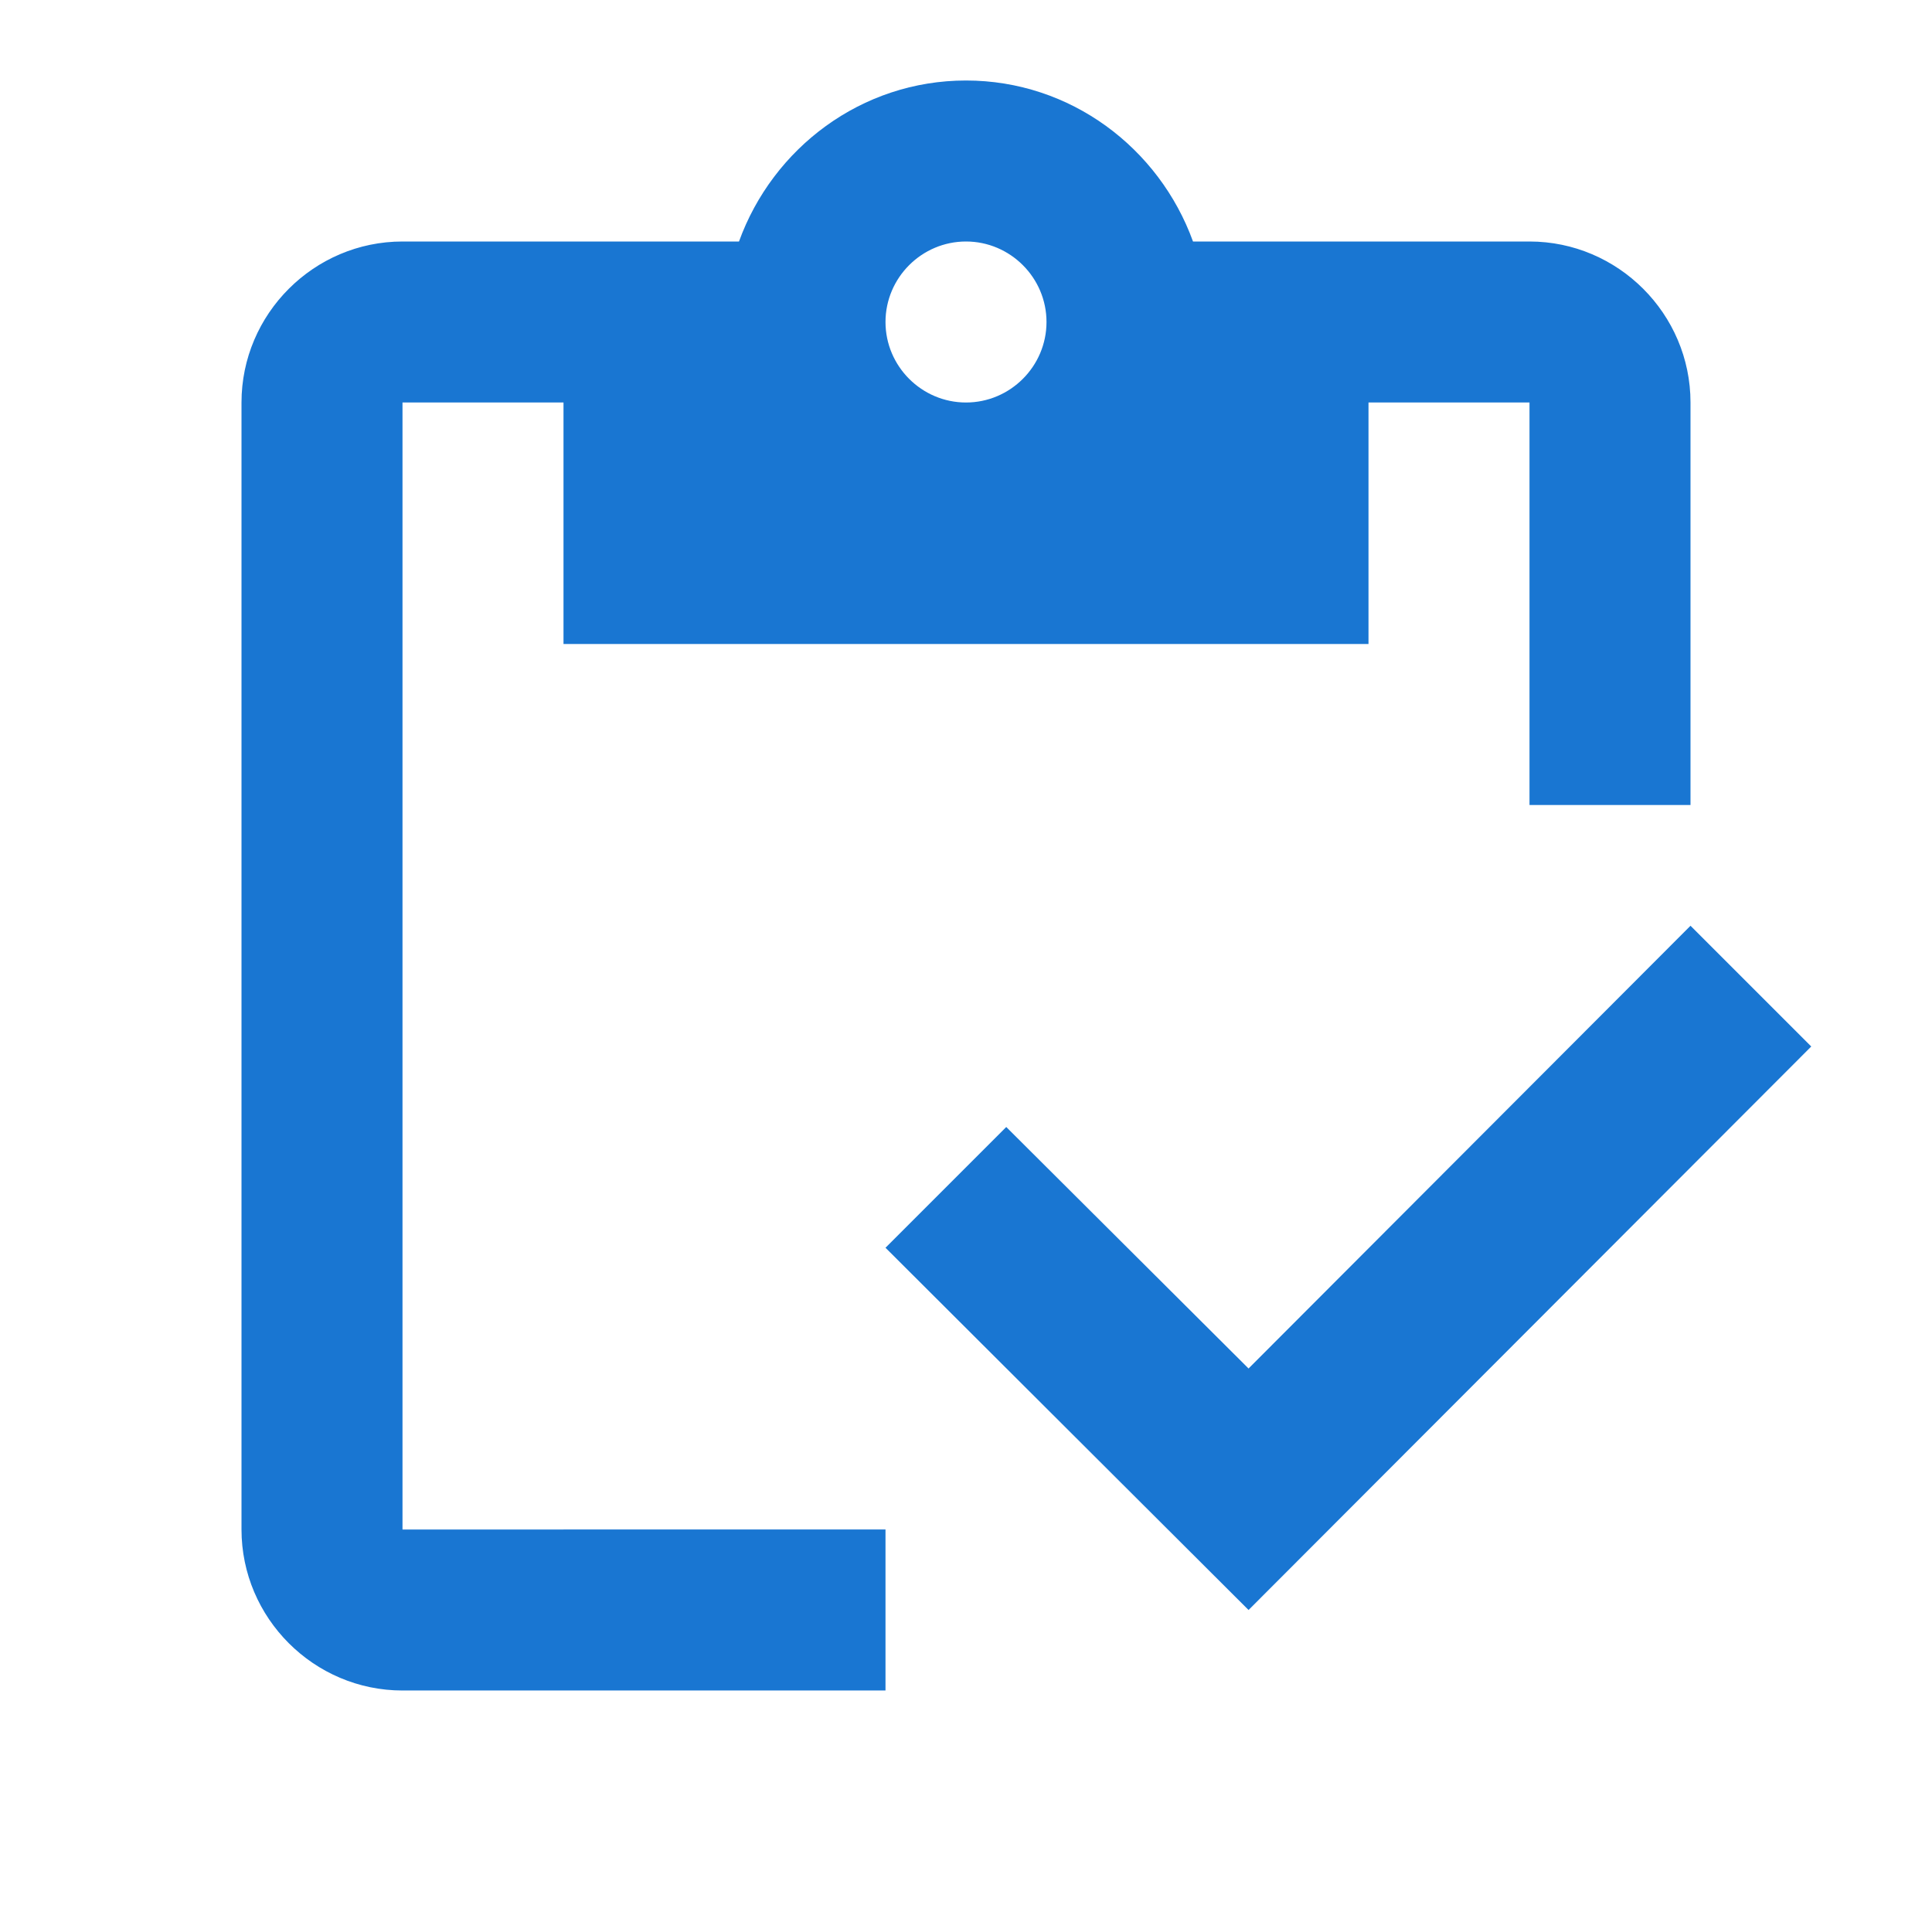 <svg xmlns="http://www.w3.org/2000/svg" viewBox="0 0 24 24" fill="#1976d2">
  <path d="M5 5h2v3h10V5h2v5h2V5c0-1.1-.9-2-2-2h-4.18C14.4 1.84 13.3 1 12 1s-2.4.84-2.82 2H5c-1.1 0-2 .9-2 2v14c0 1.1.9 2 2 2h6v-2H5zm7-2c.55 0 1 .45 1 1s-.45 1-1 1-1-.45-1-1 .45-1 1-1"/>
  <path d="M21 11.5 15.51 17l-3.01-3-1.5 1.5 4.51 4.5 6.99-7z"/>
</svg>